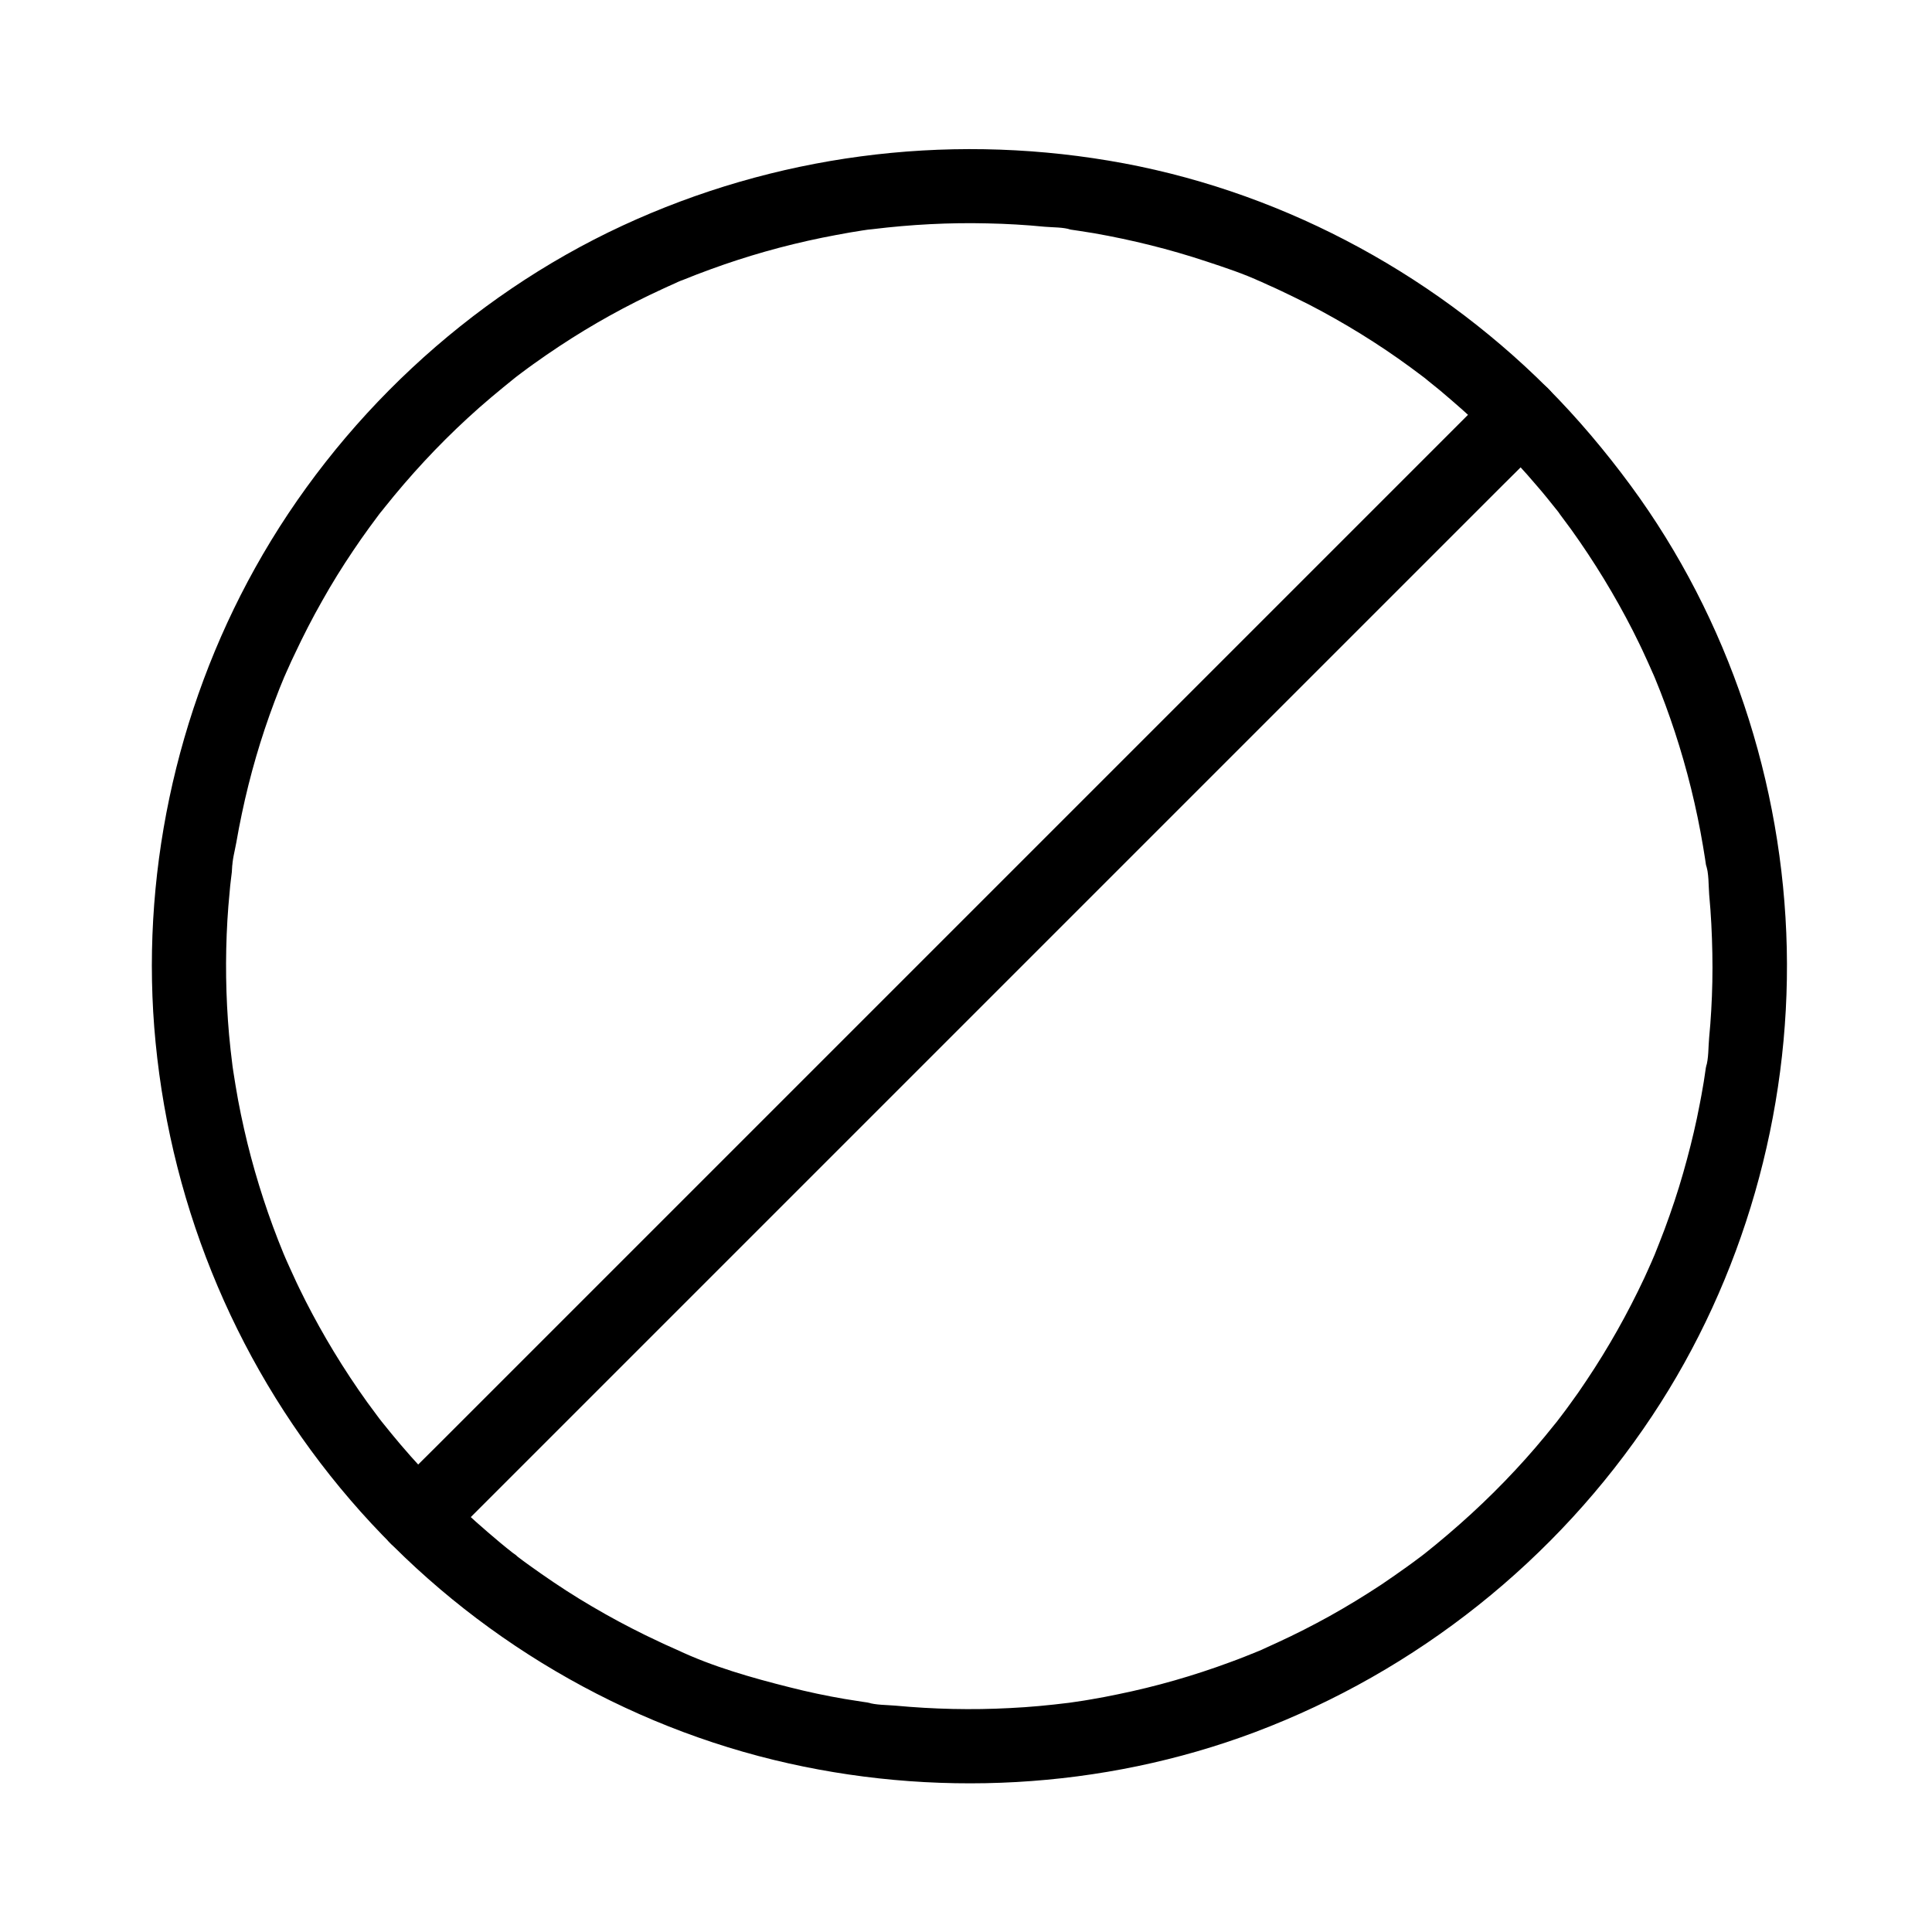<?xml version="1.0" encoding="UTF-8"?>
<!-- Uploaded to: ICON Repo, www.svgrepo.com, Generator: ICON Repo Mixer Tools -->
<svg fill="#000000" width="800px" height="800px" version="1.1" viewBox="144 144 512 512" xmlns="http://www.w3.org/2000/svg">
 <g>
  <path d="m540.17 260.71c3.938 3.938 7.676 7.969 11.266 12.203 1.723 1.969 3.344 4.035 4.969 6.051 0.297 0.395 1.871 2.215 0.195 0.246 0.297 0.344 0.59 0.738 0.836 1.133l2.953 3.984c6.102 8.512 11.562 17.465 16.336 26.812 1.133 2.262 2.262 4.527 3.297 6.84 0.492 1.031 0.934 2.066 1.426 3.148 0.297 0.641 0.543 1.277 0.836 1.871 0.441 0.984 0.344 0.836-0.195-0.441 0.195 0.441 0.344 0.836 0.543 1.277 1.918 4.625 3.641 9.348 5.215 14.121 3.246 9.891 5.758 20.074 7.477 30.309 0.195 1.133 0.344 2.215 0.543 3.344 0.098 0.688 0.195 1.328 0.297 2.016 0.246 1.77 0-0.395-0.098-0.59 0.836 2.363 0.688 5.559 0.887 8.07 0.492 5.164 0.738 10.332 0.836 15.5 0.098 5.066 0 10.137-0.297 15.203-0.148 2.363-0.297 4.723-0.543 7.086-0.246 2.508-0.098 5.656-0.887 8.07 0.789-2.461 0.098-0.738 0 0.051-0.098 0.688-0.195 1.328-0.297 2.016-0.148 1.133-0.344 2.215-0.543 3.344-0.441 2.656-0.984 5.312-1.523 7.969-1.031 4.871-2.262 9.691-3.641 14.516-1.426 5.019-3.102 9.988-4.922 14.906-0.887 2.363-1.82 4.676-2.754 7.035-0.887 2.215 0.887-2.016-0.098 0.195-0.195 0.441-0.344 0.836-0.543 1.277-0.641 1.477-1.328 2.953-1.969 4.379-4.43 9.445-9.543 18.547-15.352 27.207-1.426 2.164-2.902 4.281-4.43 6.348-0.688 0.934-1.379 1.918-2.117 2.856-0.441 0.543-0.836 1.133-1.277 1.672 1.723-2.066-0.344 0.395-0.641 0.789-3.297 4.133-6.691 8.117-10.281 11.957-7.527 8.117-15.695 15.547-24.355 22.434-0.395 0.297-1.426 1.18 0.297-0.246-0.543 0.441-1.133 0.887-1.672 1.277-1.031 0.789-2.066 1.523-3.148 2.312-2.164 1.574-4.43 3.102-6.641 4.625-4.477 2.953-9.055 5.758-13.727 8.363-4.527 2.508-9.152 4.871-13.875 7.035-1.133 0.543-2.312 1.031-3.445 1.574-0.641 0.297-1.23 0.59-1.871 0.836 2.164-0.738 0.984-0.395 0.441-0.195-2.559 1.031-5.066 2.066-7.676 3-9.691 3.59-19.633 6.445-29.766 8.512-2.312 0.492-4.676 0.934-6.988 1.328-1.328 0.246-2.656 0.441-4.035 0.641-0.543 0.098-1.133 0.148-1.672 0.246-2.609 0.395 1.672-0.195-0.395 0.051-5.164 0.641-10.281 1.133-15.5 1.379-10.137 0.543-20.27 0.297-30.355-0.641-2.262-0.195-5.215-0.148-7.379-0.836 2.461 0.789 0.738 0.098-0.051 0-0.441-0.051-0.887-0.148-1.328-0.195-1.574-0.246-3.102-0.492-4.676-0.738-4.922-0.836-9.789-1.871-14.613-3.102-9.988-2.508-20.418-5.461-29.766-9.891 0.246 0.098 2.066 0.887 0.441 0.195-0.641-0.297-1.277-0.543-1.871-0.836-1.133-0.492-2.312-1.031-3.445-1.574-2.41-1.133-4.773-2.262-7.133-3.492-4.723-2.41-9.398-5.066-13.922-7.824-4.574-2.805-9.055-5.856-13.43-9.004-0.934-0.688-1.918-1.379-2.856-2.117-0.195-0.148-0.395-0.297-0.543-0.441-0.836-0.641-0.738-0.59 0.297 0.246-0.195-0.297-0.836-0.641-1.133-0.887-2.262-1.77-4.43-3.59-6.594-5.461-8.316-7.133-16.09-14.957-23.172-23.273-1.625-1.918-3.199-3.836-4.773-5.805-0.297-0.395-1.871-2.262-0.195-0.246-0.441-0.543-0.887-1.133-1.277-1.672-0.836-1.133-1.672-2.262-2.508-3.394-3.148-4.379-6.102-8.855-8.906-13.48-2.656-4.379-5.117-8.809-7.43-13.332-1.133-2.262-2.262-4.527-3.297-6.84-0.59-1.23-1.133-2.508-1.723-3.789-0.246-0.543-0.441-1.031-0.688-1.574-0.297-0.688-0.195-0.441 0.344 0.789-0.195-0.441-0.344-0.836-0.543-1.277-3.887-9.445-7.086-19.238-9.543-29.176-1.23-5.066-2.312-10.137-3.148-15.301-0.195-1.23-0.395-2.461-0.59-3.691-0.098-0.543-0.148-1.133-0.246-1.672-0.344-2.363 0.297 2.312 0-0.051-0.344-2.707-0.641-5.363-0.887-8.07-0.887-10.086-1.031-20.27-0.441-30.355 0.148-2.461 0.344-4.969 0.59-7.43 0.098-1.133 0.195-2.262 0.344-3.344 0.098-0.688 0.148-1.328 0.246-2.016 0.098-0.738 0-3.59 0.098-0.738-0.051-2.262 0.688-4.82 1.082-7.035 0.441-2.559 0.934-5.117 1.477-7.676 2.117-10.086 5.019-20.074 8.66-29.719 0.836-2.262 1.723-4.477 2.656-6.691 0.887-2.215-0.887 2.016 0.098-0.195 0.297-0.641 0.543-1.277 0.836-1.871 0.543-1.277 1.133-2.508 1.723-3.738 2.262-4.82 4.676-9.543 7.281-14.121 2.559-4.574 5.312-9.004 8.266-13.383 1.379-2.066 2.805-4.082 4.231-6.051 0.836-1.133 1.672-2.262 2.508-3.394 0.098-0.098 1.477-1.969 0.543-0.688-0.934 1.18 0.836-1.031 0.984-1.23 6.742-8.461 14.121-16.434 22.09-23.762 4.035-3.738 8.266-7.231 12.547-10.676 1.918-1.523-1.672 1.277 0.246-0.195 0.492-0.344 0.934-0.738 1.426-1.082 1.031-0.789 2.066-1.523 3.148-2.312 2.262-1.625 4.625-3.246 6.938-4.773 8.707-5.758 17.859-10.824 27.305-15.152 1.031-0.492 2.066-0.934 3.148-1.426 0.641-0.297 1.23-0.59 1.871-0.836-2.508 0.836-0.344 0.148 0.195-0.051 2.559-1.031 5.066-2.016 7.676-2.953 4.723-1.723 9.445-3.246 14.27-4.625 5.019-1.426 10.086-2.656 15.152-3.691 2.41-0.492 4.871-0.934 7.332-1.379 1.133-0.195 2.215-0.344 3.344-0.543 0.688-0.098 1.328-0.195 2.016-0.297 1.082-0.148 0.887-0.148-0.59 0.098 0.441-0.051 0.887-0.098 1.328-0.148 10.086-1.23 20.223-1.77 30.355-1.523 5.066 0.098 10.137 0.395 15.152 0.887 2.164 0.195 4.969 0.098 7.035 0.789-2.41-0.836-0.738-0.098 0.051 0 0.688 0.098 1.328 0.195 2.016 0.297 1.328 0.195 2.656 0.441 4.035 0.641 10.035 1.77 19.977 4.231 29.617 7.43 4.922 1.625 10.035 3.297 14.762 5.512-2.609-1.23 1.133 0.492 1.77 0.789 1.133 0.492 2.312 1.031 3.445 1.574 2.508 1.18 4.969 2.41 7.43 3.641 9.297 4.82 18.254 10.332 26.715 16.531 1.031 0.789 2.066 1.523 3.102 2.312 0.441 0.344 1.871 1.328 0 0 0.59 0.395 1.133 0.887 1.672 1.328 2.066 1.625 4.082 3.297 6.051 5.019 4.008 3.438 7.894 7.027 11.633 10.766 3.641 3.641 10.332 3.938 13.922 0s3.887-10.035 0-13.922c-31.434-31.34-72.371-52.891-116.26-60.223-43.738-7.328-88.609-1.426-128.86 17.223-40.836 18.941-75.473 51.414-97.367 90.727-21.156 37.984-30.602 82.461-26.371 125.75 4.379 44.82 22.289 87.133 51.66 121.28 29.027 33.801 68.781 58.254 112.13 68.832 41.969 10.234 87.086 7.871 127.53-7.332 42.953-16.188 79.902-45.609 105.29-83.836 24.156-36.359 36.652-80.293 35.672-123.93-0.984-43.789-15.352-87.23-41.328-122.56-6.742-9.152-14.07-17.859-22.09-25.93-3.641-3.641-10.332-3.938-13.922 0-3.598 3.938-3.894 10.035-0.008 13.922z"/>
  <path d="m261.6 553.21c2.609-2.609 5.215-5.215 7.773-7.773 7.086-7.086 14.219-14.219 21.305-21.305 10.48-10.48 20.961-20.961 31.438-31.438 12.84-12.84 25.684-25.684 38.473-38.473 14.023-14.023 27.996-27.996 42.016-42.016 14.121-14.121 28.242-28.242 42.41-42.41l39.703-39.703c11.121-11.121 22.289-22.289 33.406-33.406 8.02-8.02 16.09-16.09 24.109-24.109 3.789-3.789 7.625-7.527 11.367-11.367 0.148-0.148 0.344-0.344 0.492-0.492 3.641-3.641 3.938-10.332 0-13.922-3.938-3.59-10.035-3.887-13.922 0-2.609 2.609-5.215 5.215-7.773 7.773-7.086 7.086-14.219 14.219-21.305 21.305-10.48 10.48-20.961 20.961-31.438 31.438l-38.473 38.473c-14.023 14.023-27.996 27.996-42.016 42.016-14.121 14.121-28.242 28.242-42.41 42.41l-39.703 39.703c-11.121 11.121-22.289 22.289-33.406 33.406-8.02 8.02-16.09 16.09-24.109 24.109-3.789 3.789-7.625 7.527-11.367 11.367-0.148 0.148-0.344 0.344-0.492 0.492-3.641 3.641-3.938 10.332 0 13.922 3.934 3.594 10.035 3.887 13.922 0z"/>
 </g>
</svg>